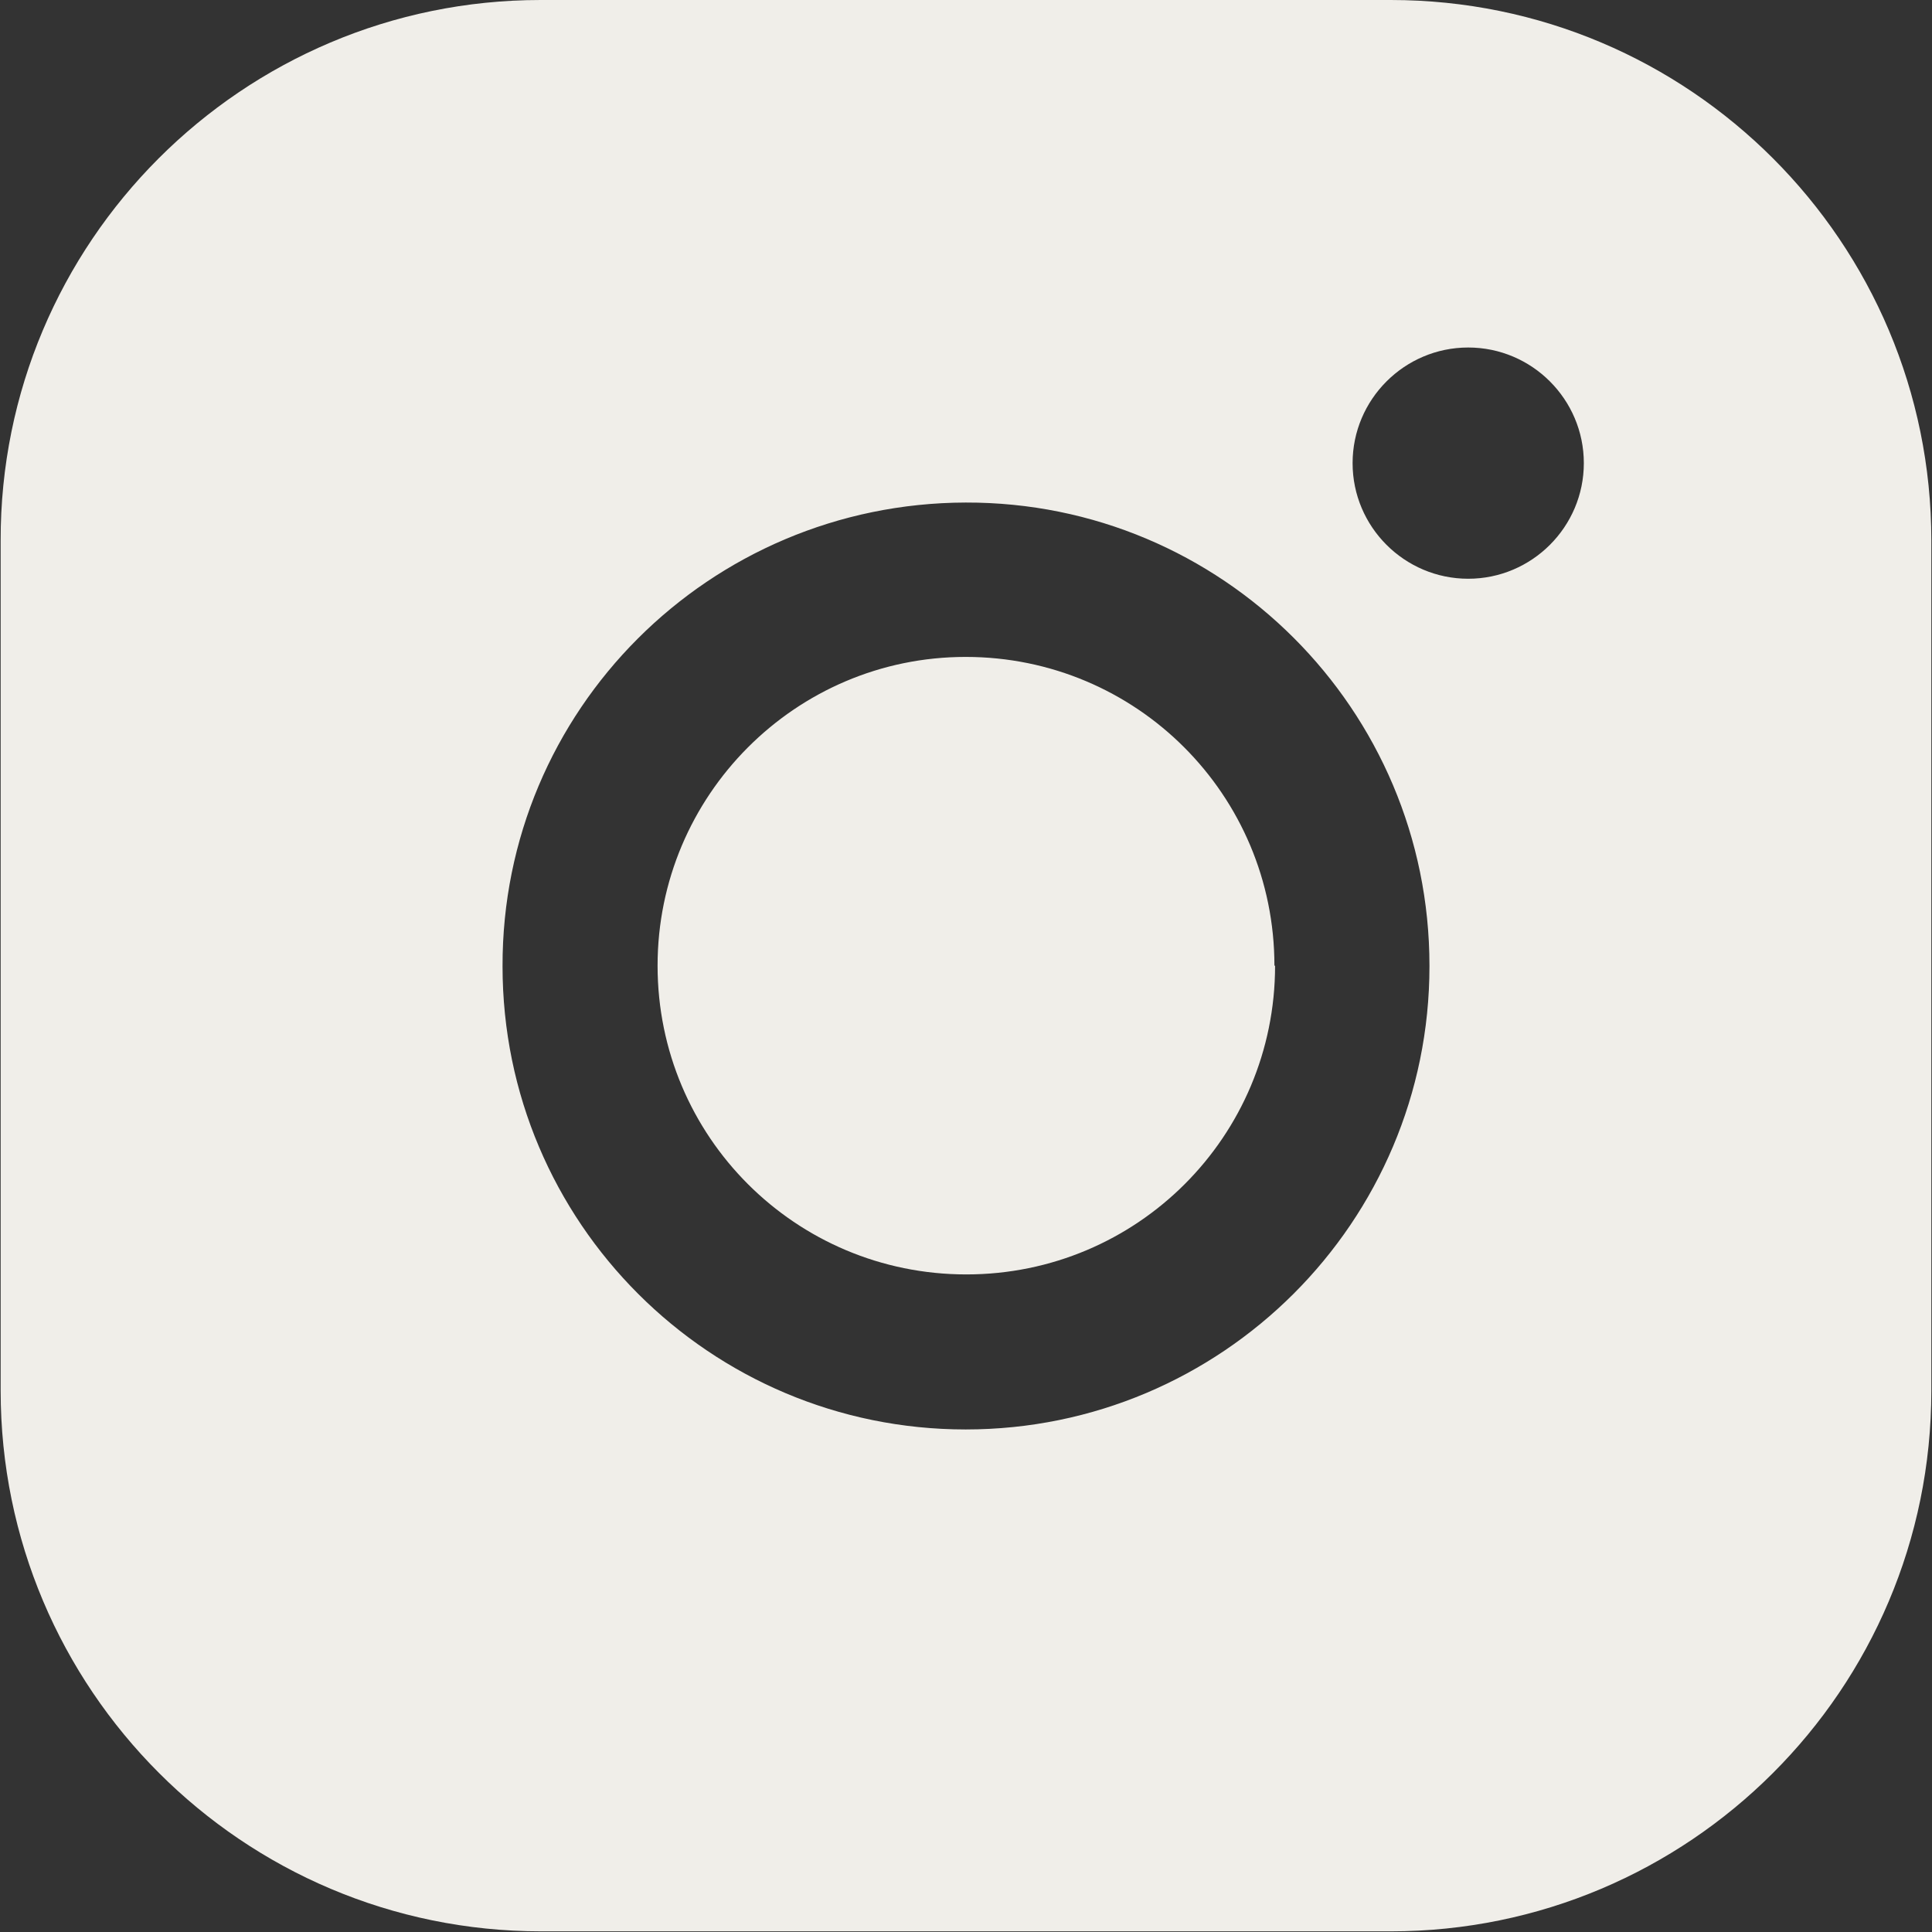 <?xml version="1.0" encoding="UTF-8"?>
<svg id="Layer_2" data-name="Layer 2" xmlns="http://www.w3.org/2000/svg" viewBox="0 0 29.41 29.41">
  <rect x="0" y="0" width="29.41" height="29.41" fill="#333333" stroke="none"/>
  <defs>
    <style>
      .cls-1 {
        fill: #f0eee9;
        stroke-width: 0px;
      }
    </style>
  </defs>
  <g id="Layer_1-2" data-name="Layer 1">
    <g id="Instagram_Icon" data-name="Instagram Icon">
      <g id="Group_567" data-name="Group 567">
        <path id="Path_63" data-name="Path 63" class="cls-1" d="M19.41,14.7c0,2.6-2.1,4.7-4.7,4.7s-4.7-2.1-4.7-4.7c0-2.59,2.1-4.7,4.69-4.7,2.6,0,4.7,2.1,4.7,4.7M29.4,8.23v12.94c0,4.55-3.69,8.23-8.23,8.23h-12.93c-4.55,0-8.23-3.69-8.23-8.23v-12.94C0,3.69,3.69,0,8.23,0h12.94c4.55,0,8.23,3.69,8.23,8.23M21.76,14.7c0-3.9-3.16-7.06-7.06-7.05s-7.06,3.16-7.05,7.06c0,3.9,3.16,7.05,7.05,7.05,3.9,0,7.06-3.16,7.06-7.05h0M24.11,7.05c0-.97-.79-1.76-1.76-1.76-.97,0-1.76.79-1.76,1.76s.79,1.76,1.76,1.76h0c.97,0,1.76-.79,1.76-1.76"/>
      </g>
    </g>
  </g>
</svg>